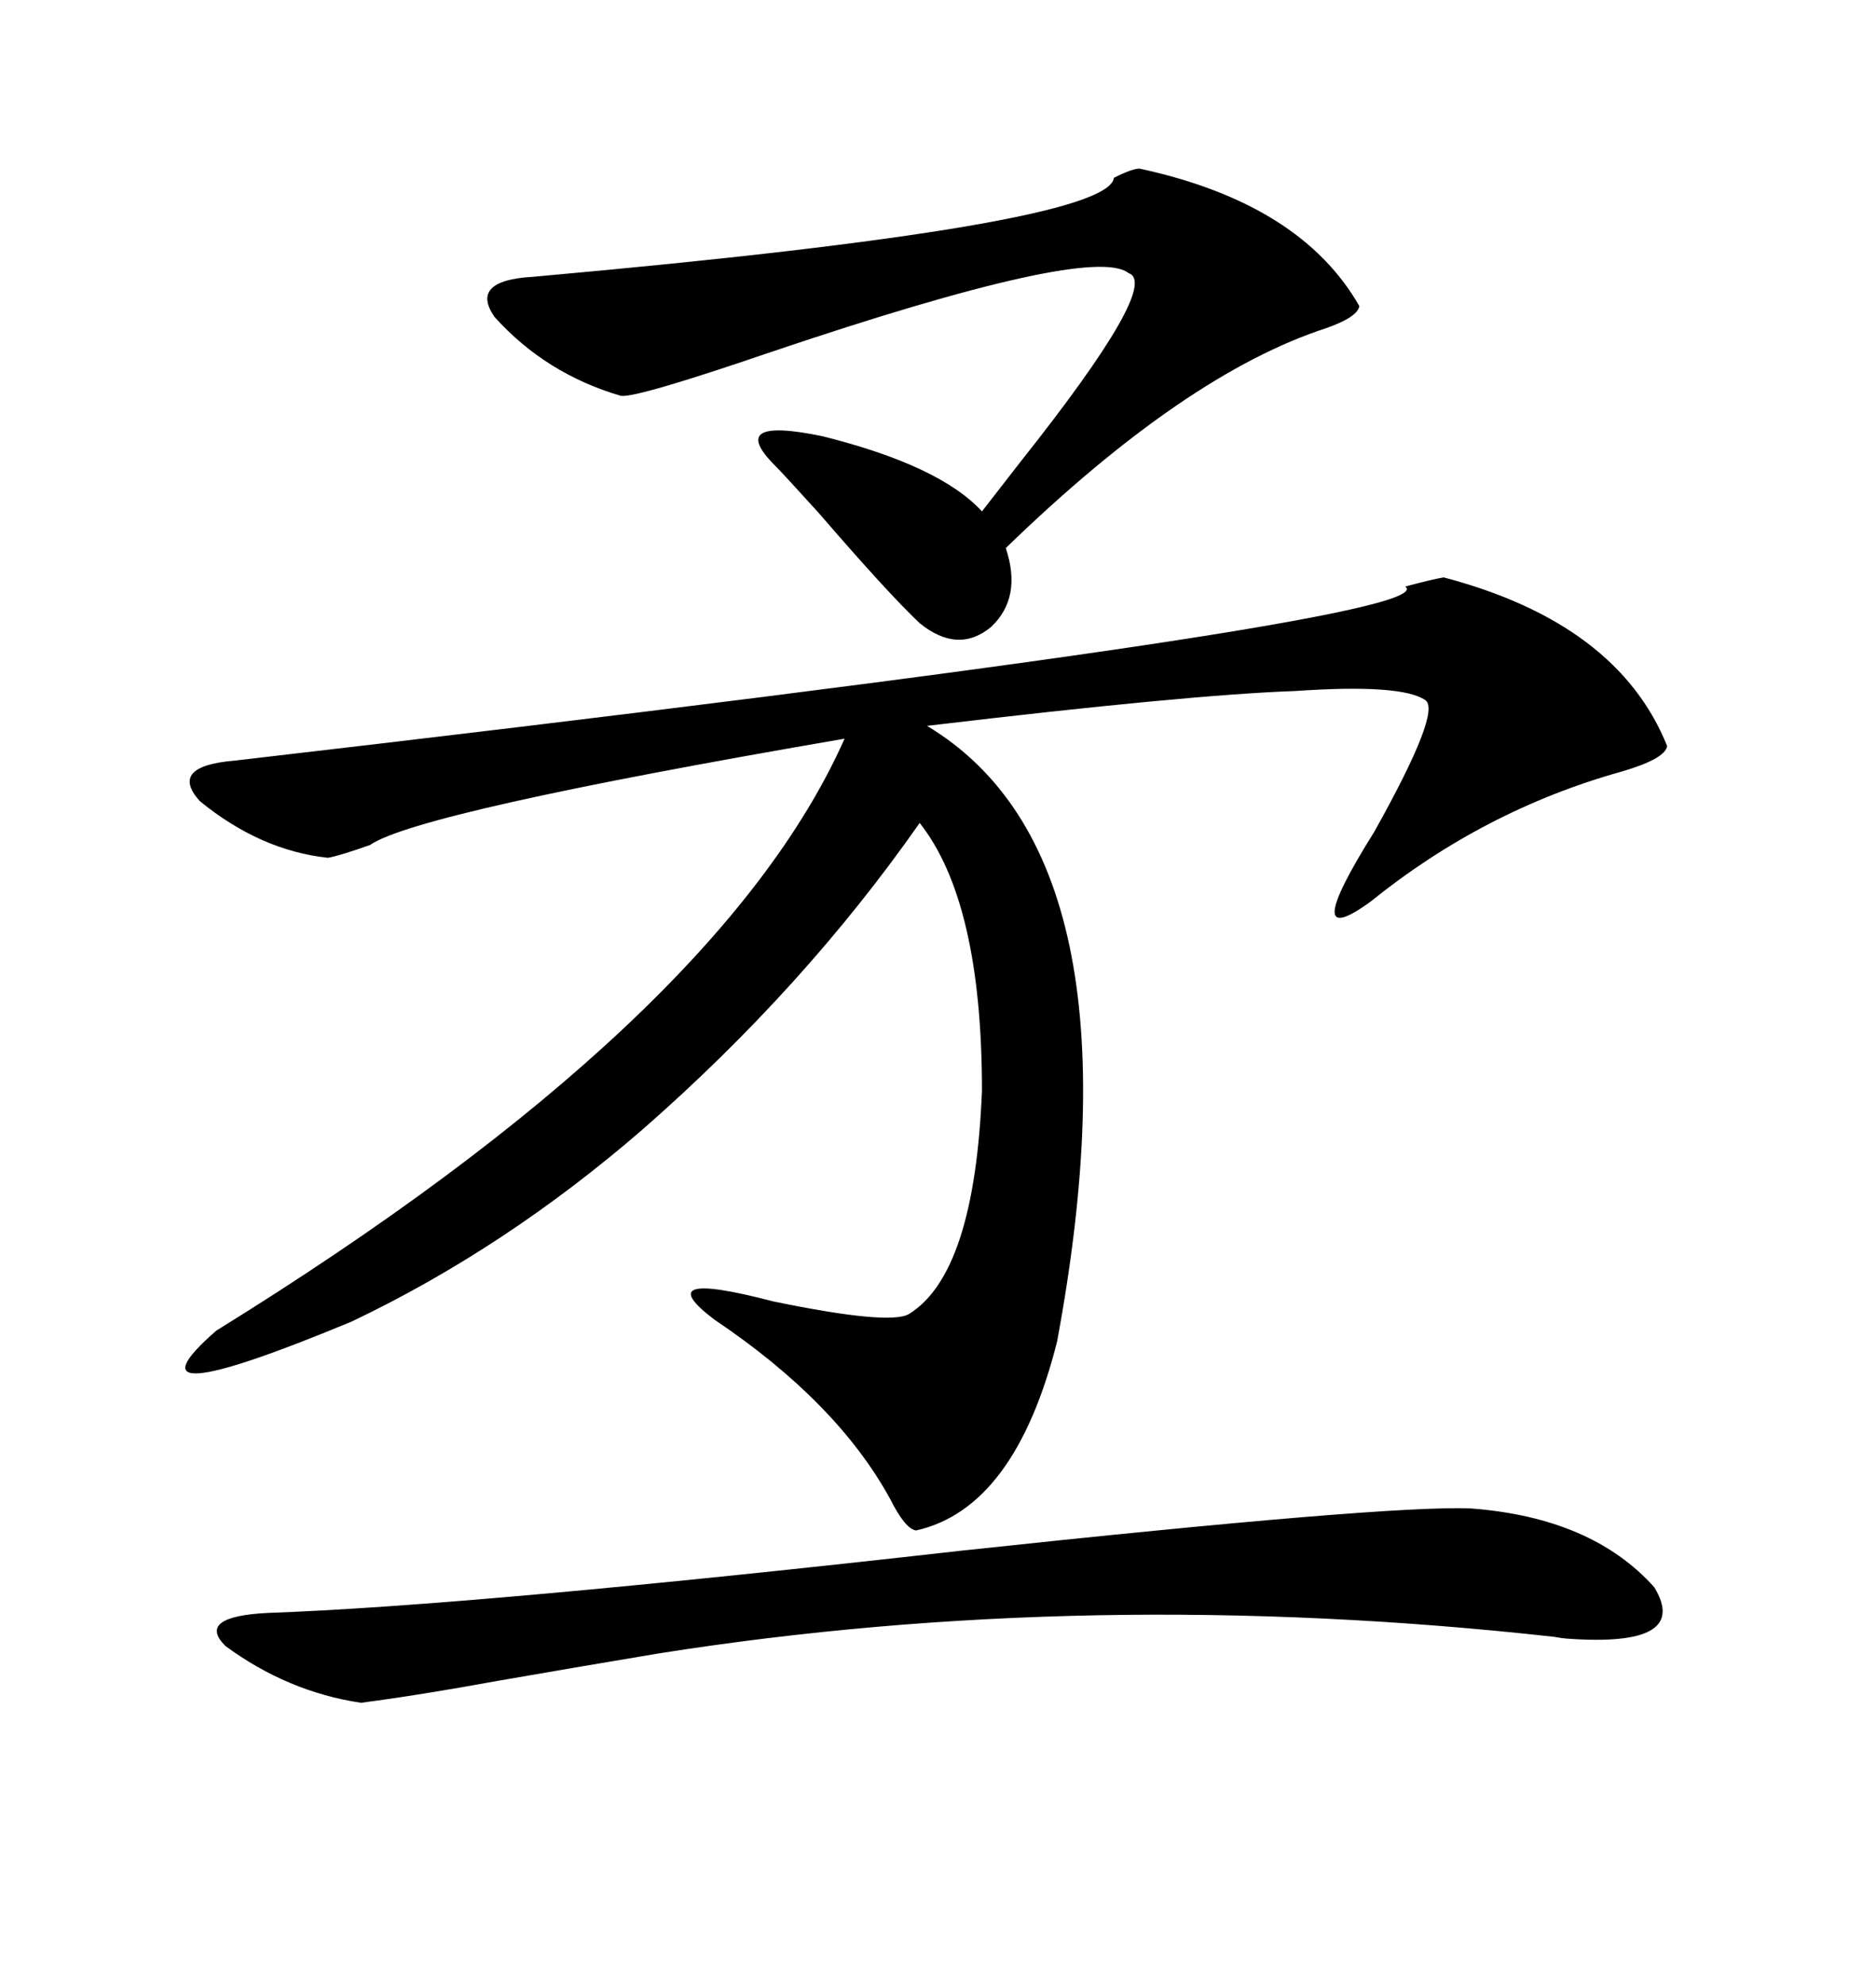 <svg xmlns="http://www.w3.org/2000/svg" xmlns:xlink="http://www.w3.org/1999/xlink" width="300" height="317.285"><path d="M230.86 92.29L230.86 92.29Q258.69 99.61 266.60 119.24L266.60 119.24Q266.31 121.29 259.28 123.34L259.28 123.34Q237.30 129.49 219.14 144.14L219.14 144.14Q207.42 152.64 219.73 133.01L219.73 133.01Q230.57 113.67 227.93 111.91L227.93 111.91Q224.12 109.28 207.13 110.45L207.13 110.45Q190.14 111.04 148.24 116.02L148.24 116.02Q183.40 137.11 169.04 214.45L169.04 214.45Q162.30 241.11 146.48 244.63L146.48 244.63Q144.73 244.34 142.38 239.65L142.38 239.65Q133.89 224.12 114.26 210.94L114.26 210.94Q103.42 202.73 123.63 208.01L123.63 208.01Q142.09 211.82 145.31 210.06L145.31 210.06Q155.86 203.61 157.03 174.32L157.03 174.32Q157.03 144.14 147.07 131.54L147.07 131.54Q128.61 157.91 102.83 180.47L102.83 180.47Q80.86 199.51 56.25 211.23L56.25 211.23Q18.16 227.05 34.57 212.70L34.57 212.70Q115.14 162.89 135.06 118.07L135.06 118.07Q66.80 129.79 59.18 135.06L59.18 135.06Q54.20 136.82 52.44 137.11L52.44 137.11Q41.60 135.94 31.93 128.03L31.93 128.03Q26.95 122.46 37.50 121.58L37.50 121.58Q232.03 99.02 224.71 93.75L224.71 93.75Q229.10 92.58 230.86 92.29ZM182.23 26.95L182.23 26.95Q208.01 32.52 217.38 48.93L217.38 48.93Q217.09 50.68 212.11 52.44L212.11 52.44Q189.55 59.77 160.84 87.60L160.84 87.60Q163.48 95.51 158.50 100.20L158.50 100.20Q153.22 104.59 147.07 99.61L147.07 99.61Q142.09 94.92 130.96 82.03L130.96 82.03Q125.39 75.88 123.93 74.41L123.93 74.41Q116.02 66.50 131.54 69.73L131.54 69.73Q150.29 74.41 157.03 81.74L157.03 81.74Q159.08 79.10 163.18 73.83L163.18 73.83Q185.74 45.41 180.47 43.65L180.47 43.65Q174.61 38.96 123.34 56.25L123.34 56.25Q101.95 63.57 99.32 63.28L99.32 63.28Q87.30 59.77 79.10 50.68L79.10 50.68Q75 44.82 85.25 44.24L85.25 44.24Q177.25 36.04 178.13 28.42L178.13 28.42Q181.05 26.95 182.23 26.95ZM235.25 241.11L235.25 241.11Q254.59 242.58 264.55 253.71L264.55 253.71Q270.41 263.38 250.49 261.91L250.49 261.91Q250.20 261.91 248.44 261.62L248.44 261.62Q174.32 253.42 105.47 264.26L105.47 264.26Q93.16 266.31 79.69 268.65L79.69 268.65Q66.80 271.00 57.71 272.17L57.71 272.17Q46.00 270.41 36.04 263.09L36.04 263.09Q31.35 258.40 42.77 257.81L42.77 257.81Q75.88 256.64 153.81 247.85L153.81 247.85Q222.07 240.53 235.25 241.11Z"/></svg>